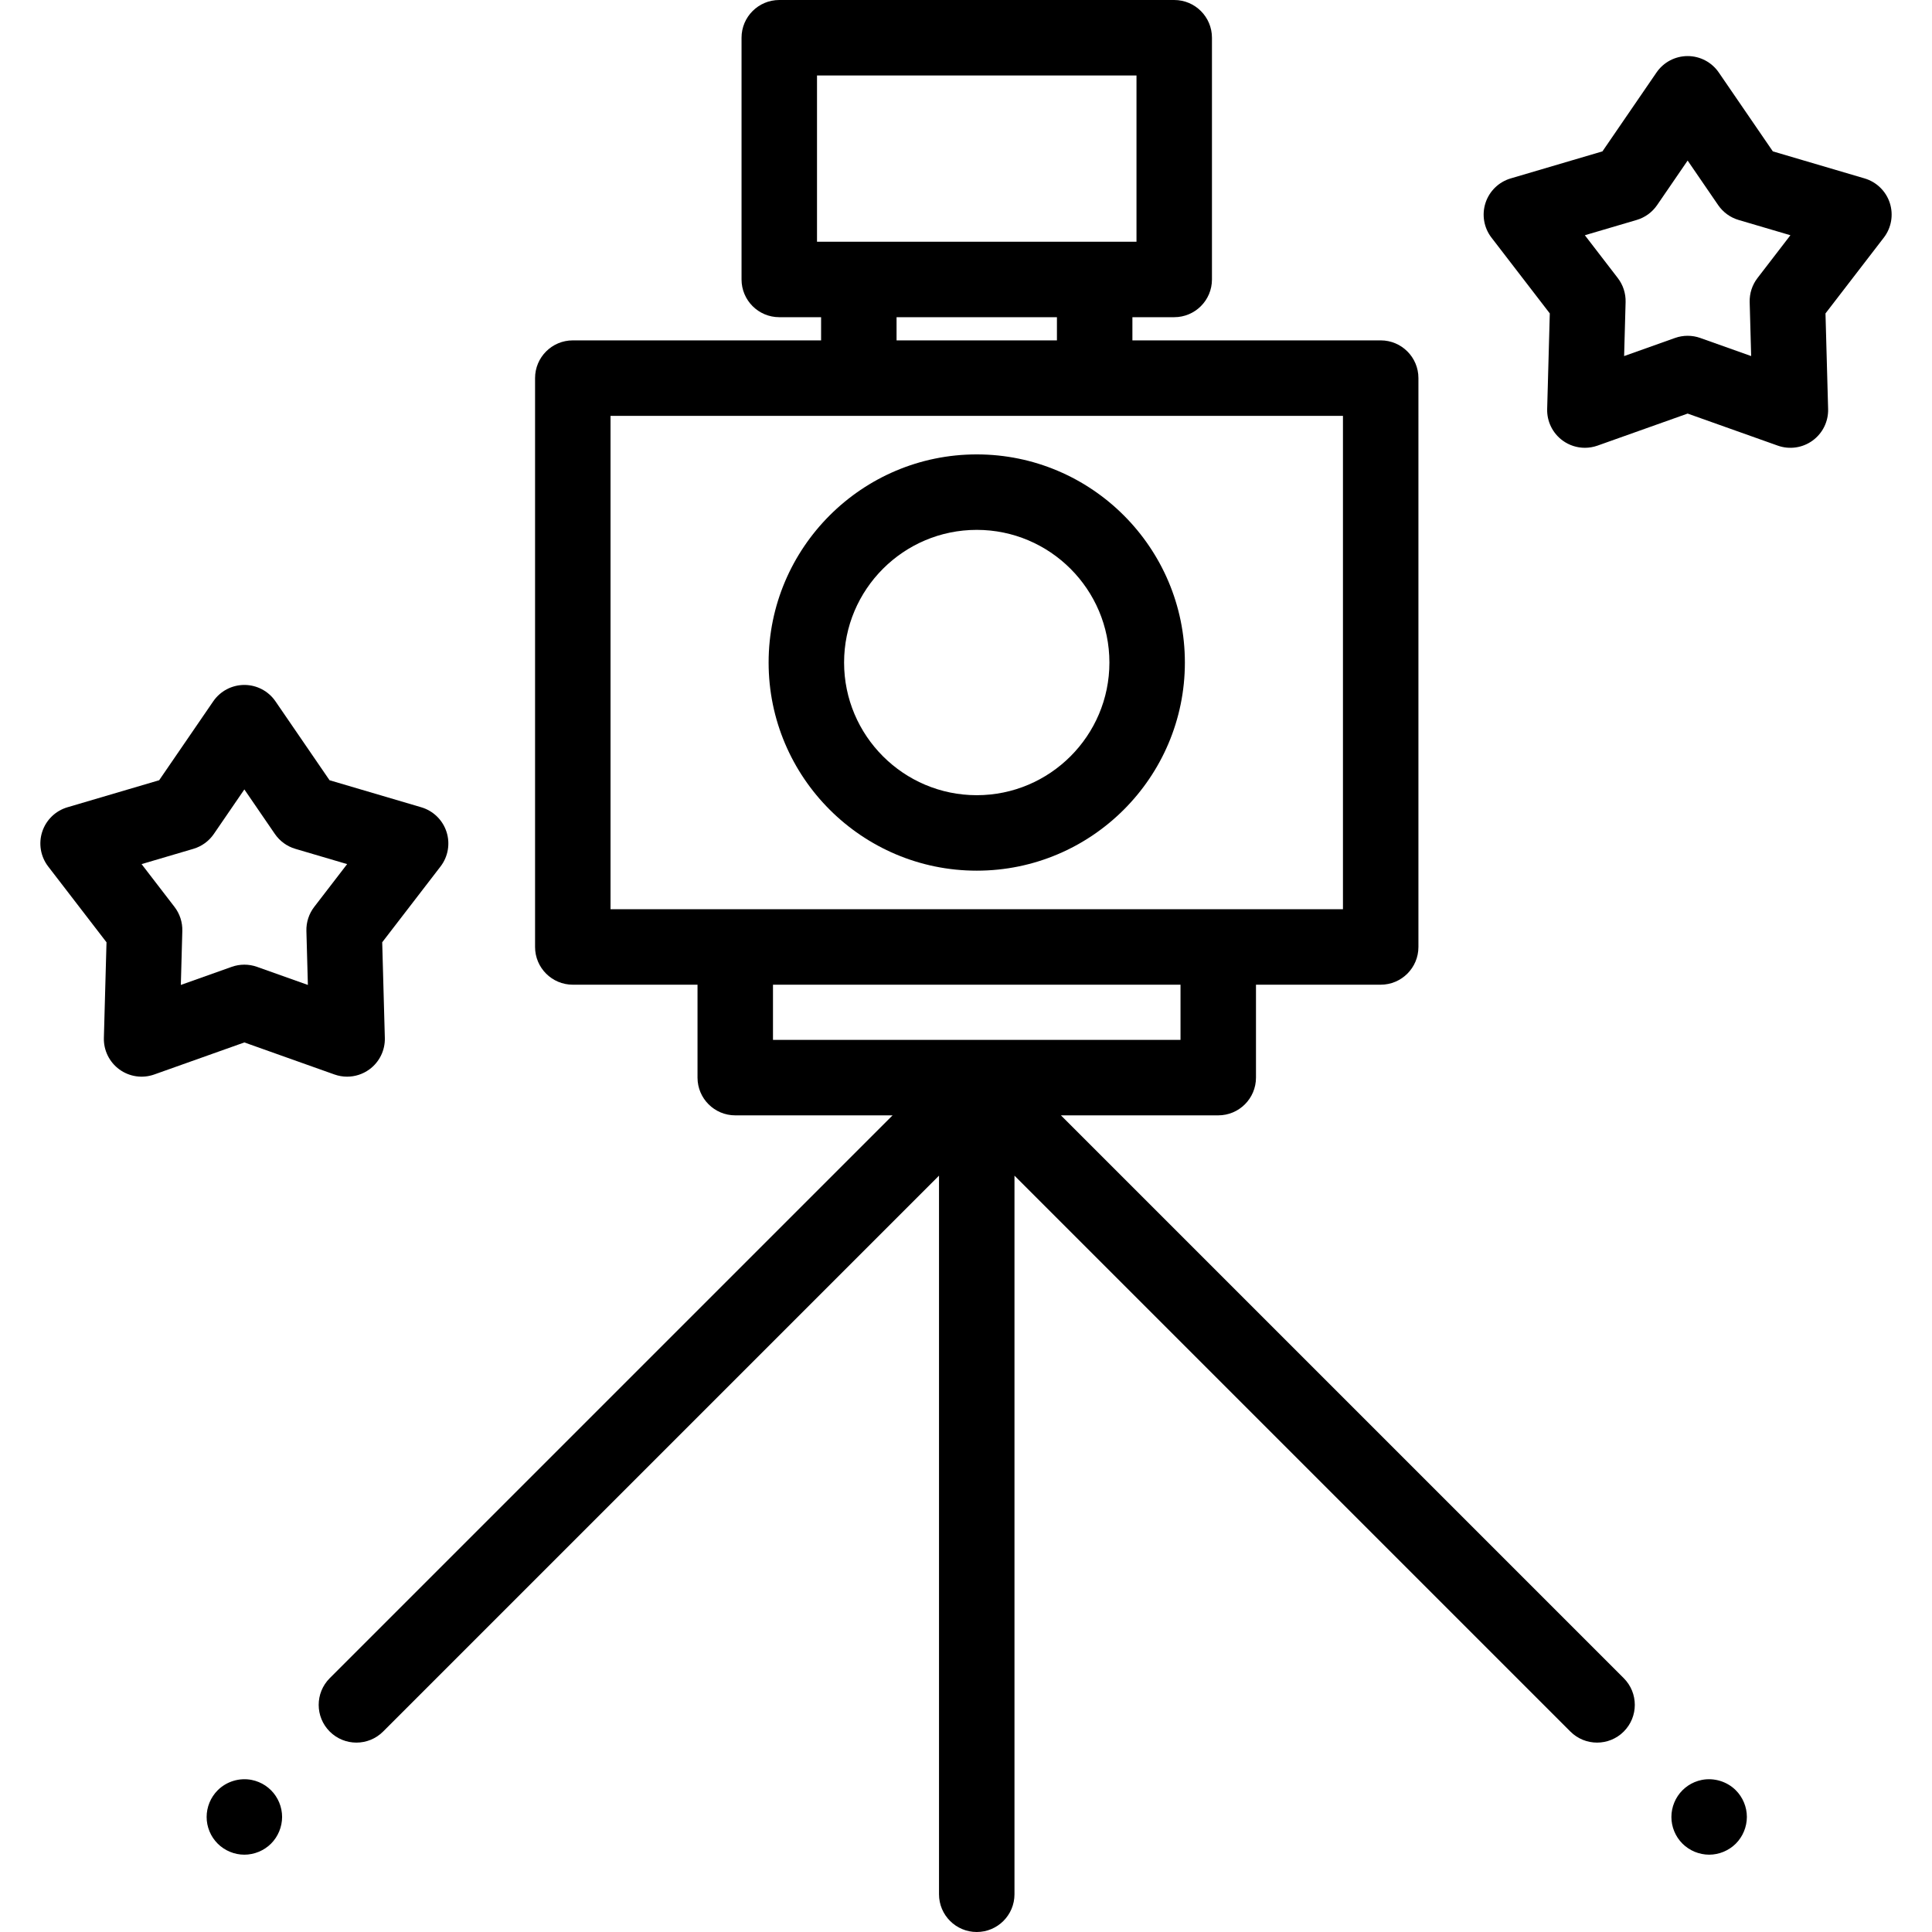 <?xml version="1.0" encoding="iso-8859-1"?>
<!-- Generator: Adobe Illustrator 19.0.0, SVG Export Plug-In . SVG Version: 6.00 Build 0)  -->
<svg version="1.1" id="Capa_1" xmlns="http://www.w3.org/2000/svg" xmlns:xlink="http://www.w3.org/1999/xlink" x="0px" y="0px"
	 viewBox="0 0 512 512" style="enable-background:new 0 0 512 512;" xml:space="preserve">
<g>
	<g>
		<path d="M460.01,474.441c-2.32-2.33-5.78-3.389-9.03-2.739c-0.63,0.13-1.26,0.319-1.87,0.569c-0.6,0.25-1.18,0.561-1.72,0.92
			c-0.55,0.37-1.06,0.79-1.52,1.25c-1.86,1.86-2.93,4.43-2.93,7.07c0,0.65,0.06,1.3,0.19,1.95c0.13,0.64,0.32,1.269,0.57,1.87
			c0.25,0.599,0.56,1.189,0.92,1.729c0.37,0.55,0.79,1.061,1.25,1.521c0.46,0.46,0.97,0.88,1.52,1.239
			c0.54,0.36,1.12,0.671,1.72,0.921c0.61,0.25,1.24,0.439,1.87,0.569c0.65,0.13,1.31,0.2,1.96,0.2c2.63,0,5.21-1.07,7.07-2.929
			c0.46-0.461,0.88-0.971,1.24-1.521c0.36-0.54,0.67-1.12,0.92-1.729c0.25-0.6,0.44-1.23,0.57-1.87c0.13-0.65,0.2-1.3,0.2-1.95
			C462.94,478.872,461.87,476.301,460.01,474.441z"/>
	</g>
</g>
<g>
	<g>
		<path d="M71.83,474.44c-0.46-0.46-0.97-0.88-1.52-1.25c-0.54-0.359-1.12-0.67-1.73-0.92c-0.6-0.25-1.23-0.439-1.87-0.569
			c-3.25-0.651-6.7,0.409-9.02,2.739c-1.86,1.86-2.93,4.43-2.93,7.07c0,0.65,0.06,1.3,0.19,1.95c0.13,0.64,0.32,1.269,0.57,1.87
			c0.25,0.609,0.56,1.189,0.92,1.729c0.37,0.55,0.79,1.061,1.25,1.521c1.86,1.86,4.43,2.93,7.07,2.93c0.65,0,1.31-0.07,1.95-0.201
			c0.64-0.13,1.27-0.319,1.87-0.569c0.61-0.25,1.19-0.561,1.73-0.921c0.55-0.359,1.06-0.779,1.52-1.239
			c0.46-0.461,0.88-0.971,1.24-1.521c0.36-0.54,0.67-1.12,0.92-1.729c0.25-0.6,0.44-1.23,0.57-1.87c0.13-0.65,0.2-1.3,0.2-1.95
			C74.76,478.871,73.69,476.3,71.83,474.44z"/>
	</g>
</g>
<g>
	<g>
		<path d="M500.816,53.784c-1.019-3.137-3.519-5.569-6.683-6.502l-24.312-7.167l-14.329-20.907
			c-1.865-2.721-4.951-4.347-8.249-4.347c-3.299,0-6.385,1.626-8.249,4.347l-14.329,20.907l-24.312,7.167
			c-3.163,0.933-5.664,3.365-6.683,6.502c-1.018,3.137-0.425,6.575,1.586,9.188l15.456,20.088l-0.697,25.337
			c-0.091,3.297,1.45,6.426,4.118,8.364c1.733,1.259,3.794,1.91,5.879,1.91c1.126,0,2.259-0.191,3.349-0.578l23.881-8.492
			l23.881,8.492c3.109,1.106,6.561,0.609,9.229-1.332c2.668-1.938,4.209-5.068,4.118-8.365l-0.697-25.336l15.458-20.088
			C501.242,60.358,501.835,56.921,500.816,53.784z M465.754,73.683c-1.403,1.822-2.135,4.073-2.071,6.373l0.394,14.305
			l-13.484-4.795c-2.168-0.771-4.534-0.771-6.701,0l-13.483,4.795l0.393-14.306c0.063-2.299-0.668-4.55-2.071-6.372l-8.727-11.343
			l13.728-4.047c2.206-0.65,4.121-2.041,5.421-3.938l8.09-11.805l8.09,11.805c1.3,1.897,3.215,3.288,5.421,3.938l13.727,4.047
			L465.754,73.683z"/>
	</g>
</g>
<g>
	<g>
		<path d="M118.329,220.44c-1.02-3.137-3.52-5.569-6.683-6.502l-24.312-7.167l-14.329-20.907c-1.864-2.721-4.95-4.347-8.248-4.347
			c-3.298,0-6.385,1.626-8.249,4.347l-14.329,20.907l-24.312,7.167c-3.163,0.933-5.663,3.365-6.683,6.502
			c-1.019,3.137-0.425,6.575,1.586,9.188l15.456,20.088l-0.697,25.337c-0.091,3.297,1.45,6.426,4.118,8.365
			c2.668,1.939,6.122,2.437,9.229,1.332l23.881-8.492l23.881,8.492c1.091,0.388,2.223,0.578,3.35,0.578
			c2.084,0,4.147-0.651,5.879-1.91c2.668-1.938,4.209-5.067,4.118-8.364l-0.697-25.338l15.456-20.088
			C118.755,227.014,119.348,223.577,118.329,220.44z M83.27,240.339c-1.403,1.822-2.134,4.073-2.071,6.372l0.393,14.307
			l-13.483-4.795c-1.084-0.386-2.218-0.578-3.351-0.578c-1.133,0-2.267,0.192-3.35,0.578l-13.484,4.795l0.394-14.306
			c0.063-2.3-0.668-4.551-2.071-6.373l-8.727-11.343l13.727-4.046c2.206-0.65,4.121-2.041,5.421-3.938l8.091-11.805l8.09,11.805
			c1.3,1.897,3.215,3.288,5.421,3.938l13.727,4.047L83.27,240.339z"/>
	</g>
</g>
<g>
	<g>
		<path d="M258.848,120.421c-30.413,0-55.157,24.744-55.157,55.158s24.743,55.157,55.157,55.157s55.157-24.743,55.157-55.157
			S289.262,120.421,258.848,120.421z M258.848,210.736c-19.386,0-35.157-15.771-35.157-35.157c0-19.387,15.771-35.158,35.157-35.158
			c19.386,0,35.157,15.771,35.157,35.158C294.005,194.965,278.234,210.736,258.848,210.736z"/>
	</g>
</g>
<g>
	<g>
		<path d="M430.311,444.737L281.153,295.579h41.695c5.523,0,10-4.478,10-10v-24.624h33.05c5.523,0,10-4.478,10-10V100.203
			c0-5.522-4.477-10-10-10h-65.8v-6.145h11.083c5.523,0,10-4.478,10-10V10c0-5.523-4.477-10-10-10H206.515c-5.523,0-10,4.477-10,10
			v64.059c0,5.522,4.477,10,10,10h11.083v6.145h-65.801c-5.523,0-10,4.478-10,10v150.752c0,5.522,4.477,10,10,10h33.051v24.624
			c0,5.522,4.477,10,10,10h41.695L87.384,444.737c-3.905,3.905-3.905,10.237,0,14.143c1.953,1.952,4.512,2.929,7.071,2.929
			c2.559,0,5.119-0.977,7.071-2.929l147.321-147.321V502c0,5.522,4.477,10,10,10c5.523,0,10-4.478,10-10V311.56l147.321,147.32
			c1.953,1.952,4.512,2.929,7.071,2.929c2.559,0,5.119-0.977,7.071-2.929C434.216,454.975,434.216,448.643,430.311,444.737z
			 M216.515,64.059V20h84.667v44.059H216.515z M280.098,84.059v6.145h-42.5v-6.145H280.098z M161.797,240.955V110.203h194.101
			v130.752H161.797z M204.848,275.579v-14.624h108v14.624H204.848z"/>
	</g>
</g>
<g>
</g>
<g>
</g>
<g>
</g>
<g>
</g>
<g>
</g>
<g>
</g>
<g>
</g>
<g>
</g>
<g>
</g>
<g>
</g>
<g>
</g>
<g>
</g>
<g>
</g>
<g>
</g>
<g>
</g>
</svg>
